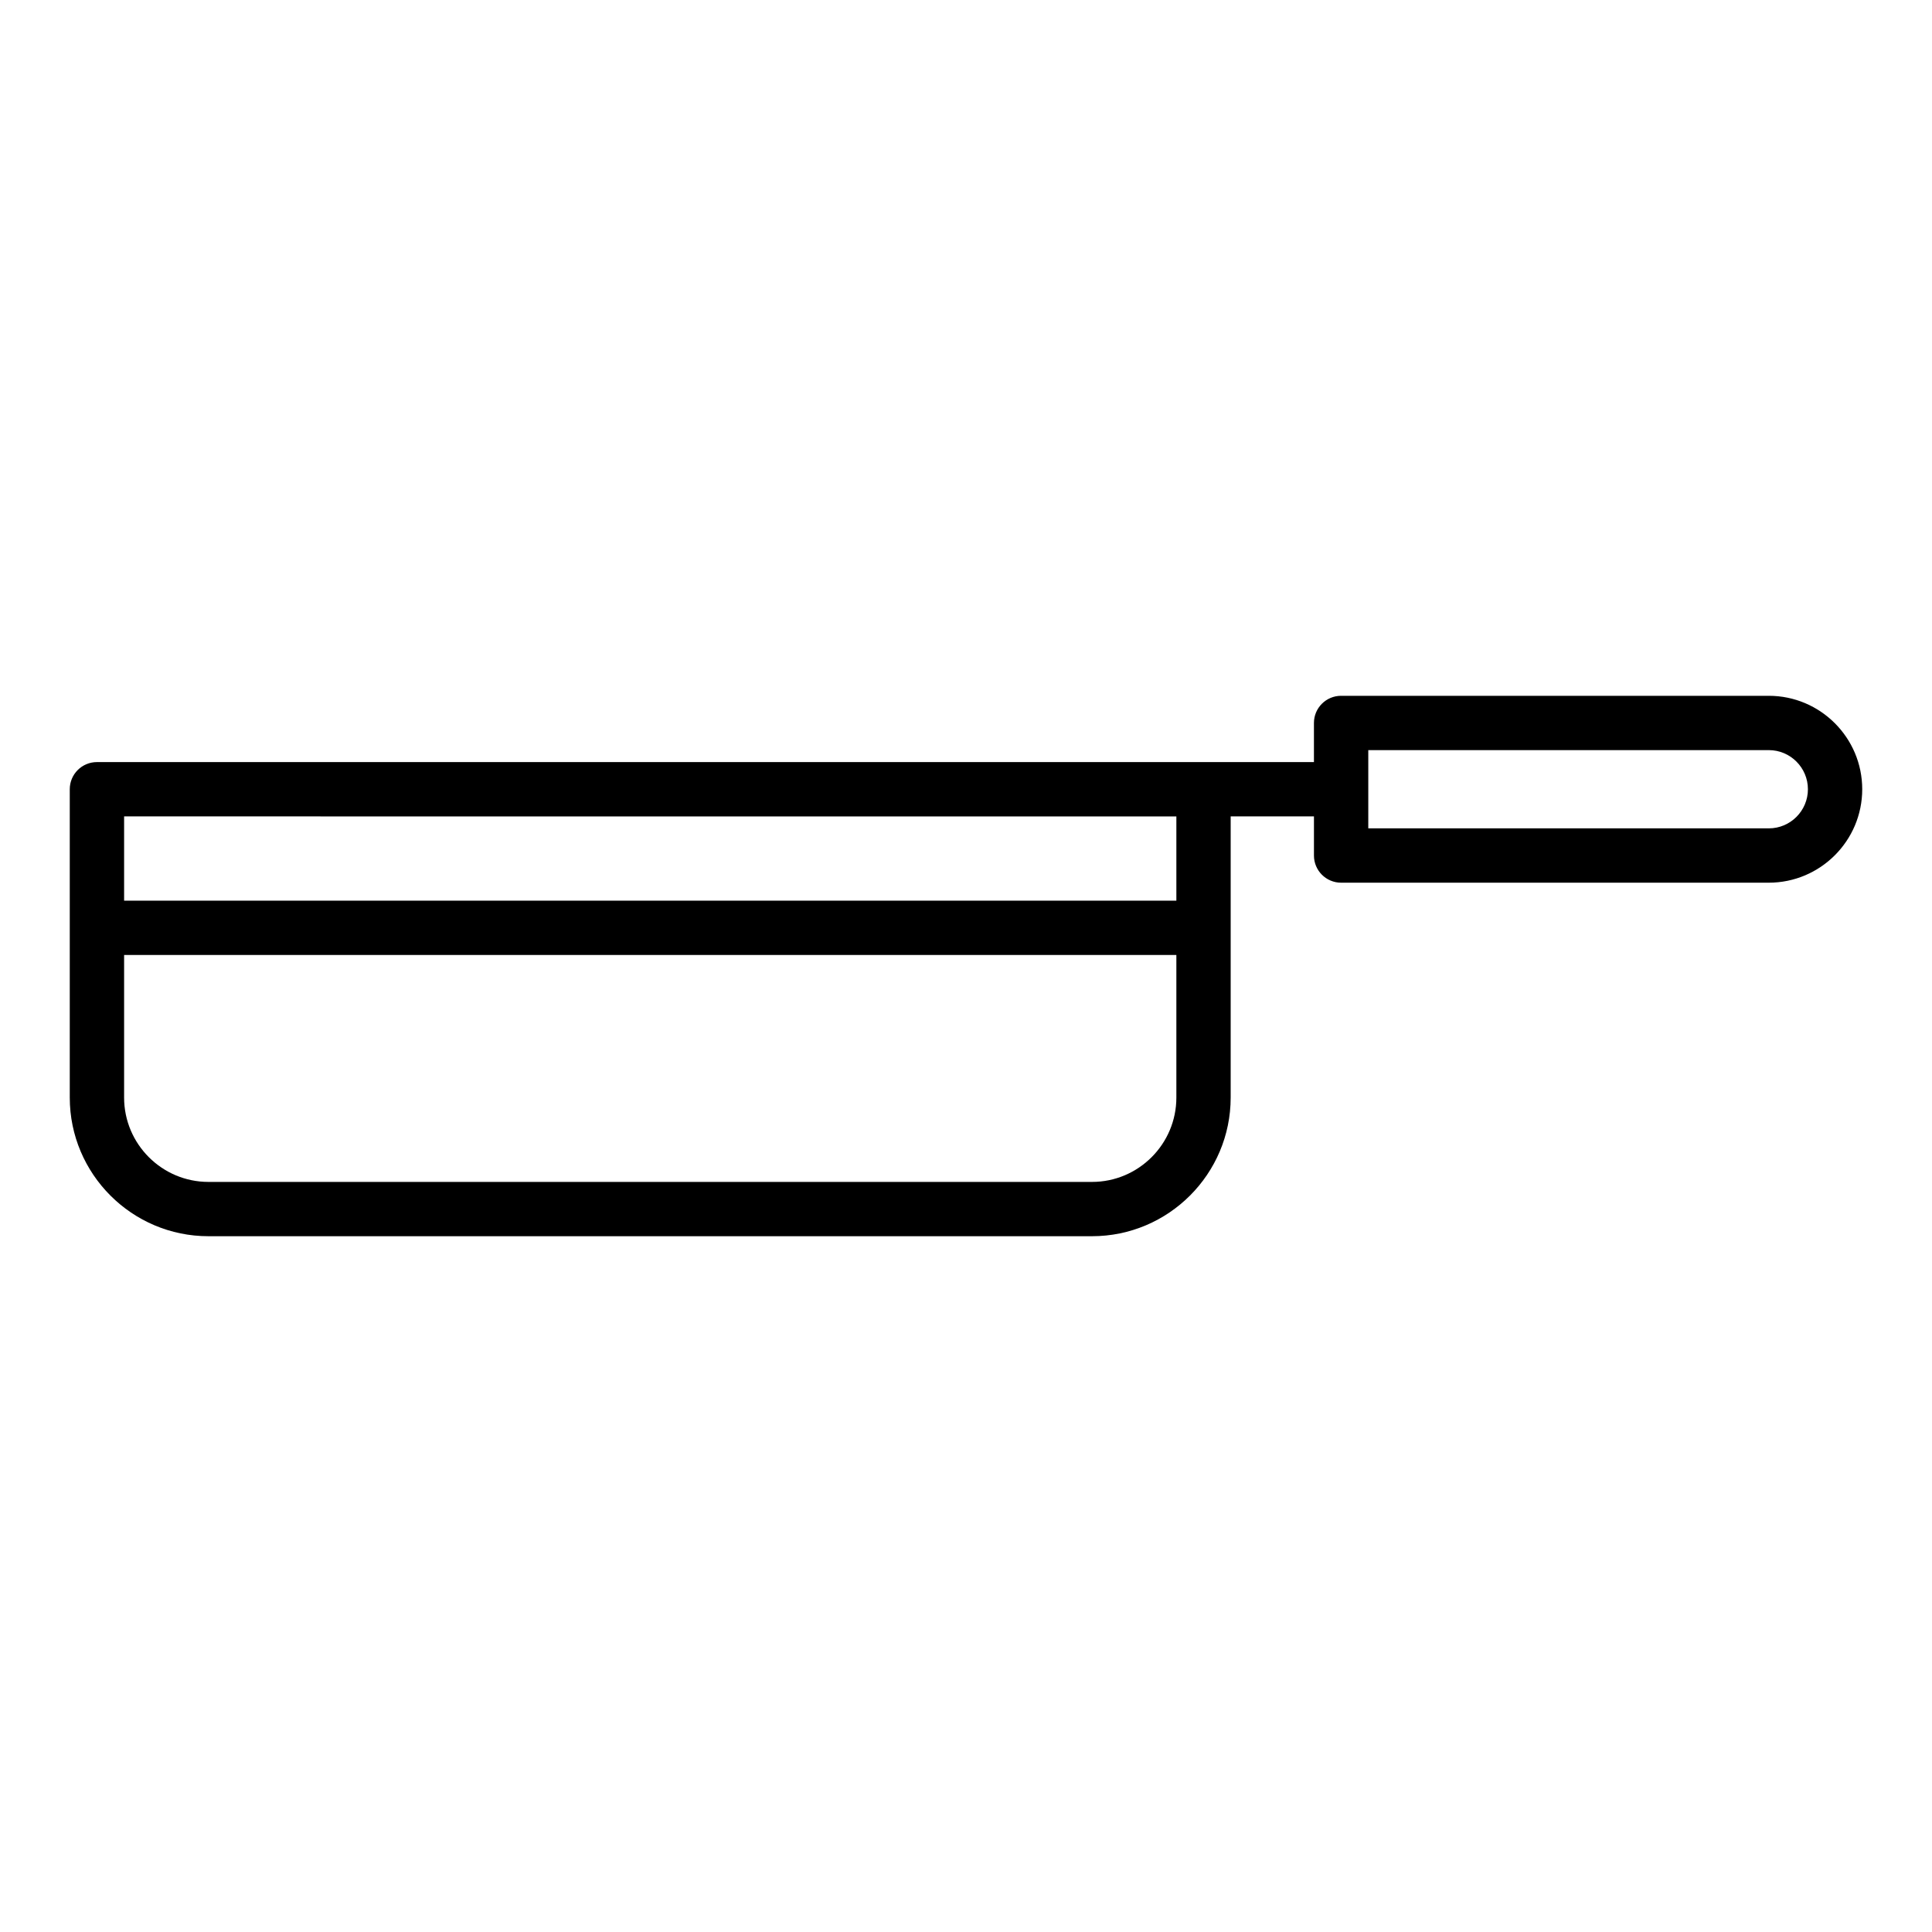 <?xml version="1.0" encoding="UTF-8"?>
<!-- Uploaded to: SVG Repo, www.svgrepo.com, Generator: SVG Repo Mixer Tools -->
<svg fill="#000000" width="800px" height="800px" version="1.1" viewBox="144 144 512 512" xmlns="http://www.w3.org/2000/svg">
 <path d="m199.24 471.61h234.15c20.262 0 36.75-16.488 36.75-36.754v-74.5h22.07v10.367c0 3.977 3.223 7.199 7.199 7.199h113.34c13.648-0.004 24.758-11.109 24.758-24.766s-11.109-24.762-24.762-24.762h-113.34c-3.977 0-7.199 3.219-7.199 7.199v10.367h-322.52c-3.977 0-7.199 3.219-7.199 7.199v81.699c0 20.262 16.484 36.75 36.75 36.75zm307.37-128.82h106.14c5.719 0 10.367 4.652 10.367 10.367s-4.648 10.367-10.367 10.367h-106.14zm-73.215 114.43h-234.15c-12.324 0-22.355-10.031-22.355-22.359v-37.785h278.86v37.785c0 12.328-10.031 22.359-22.355 22.359zm22.355-96.859v22.324l-278.86-0.004v-22.324z"/>
</svg>